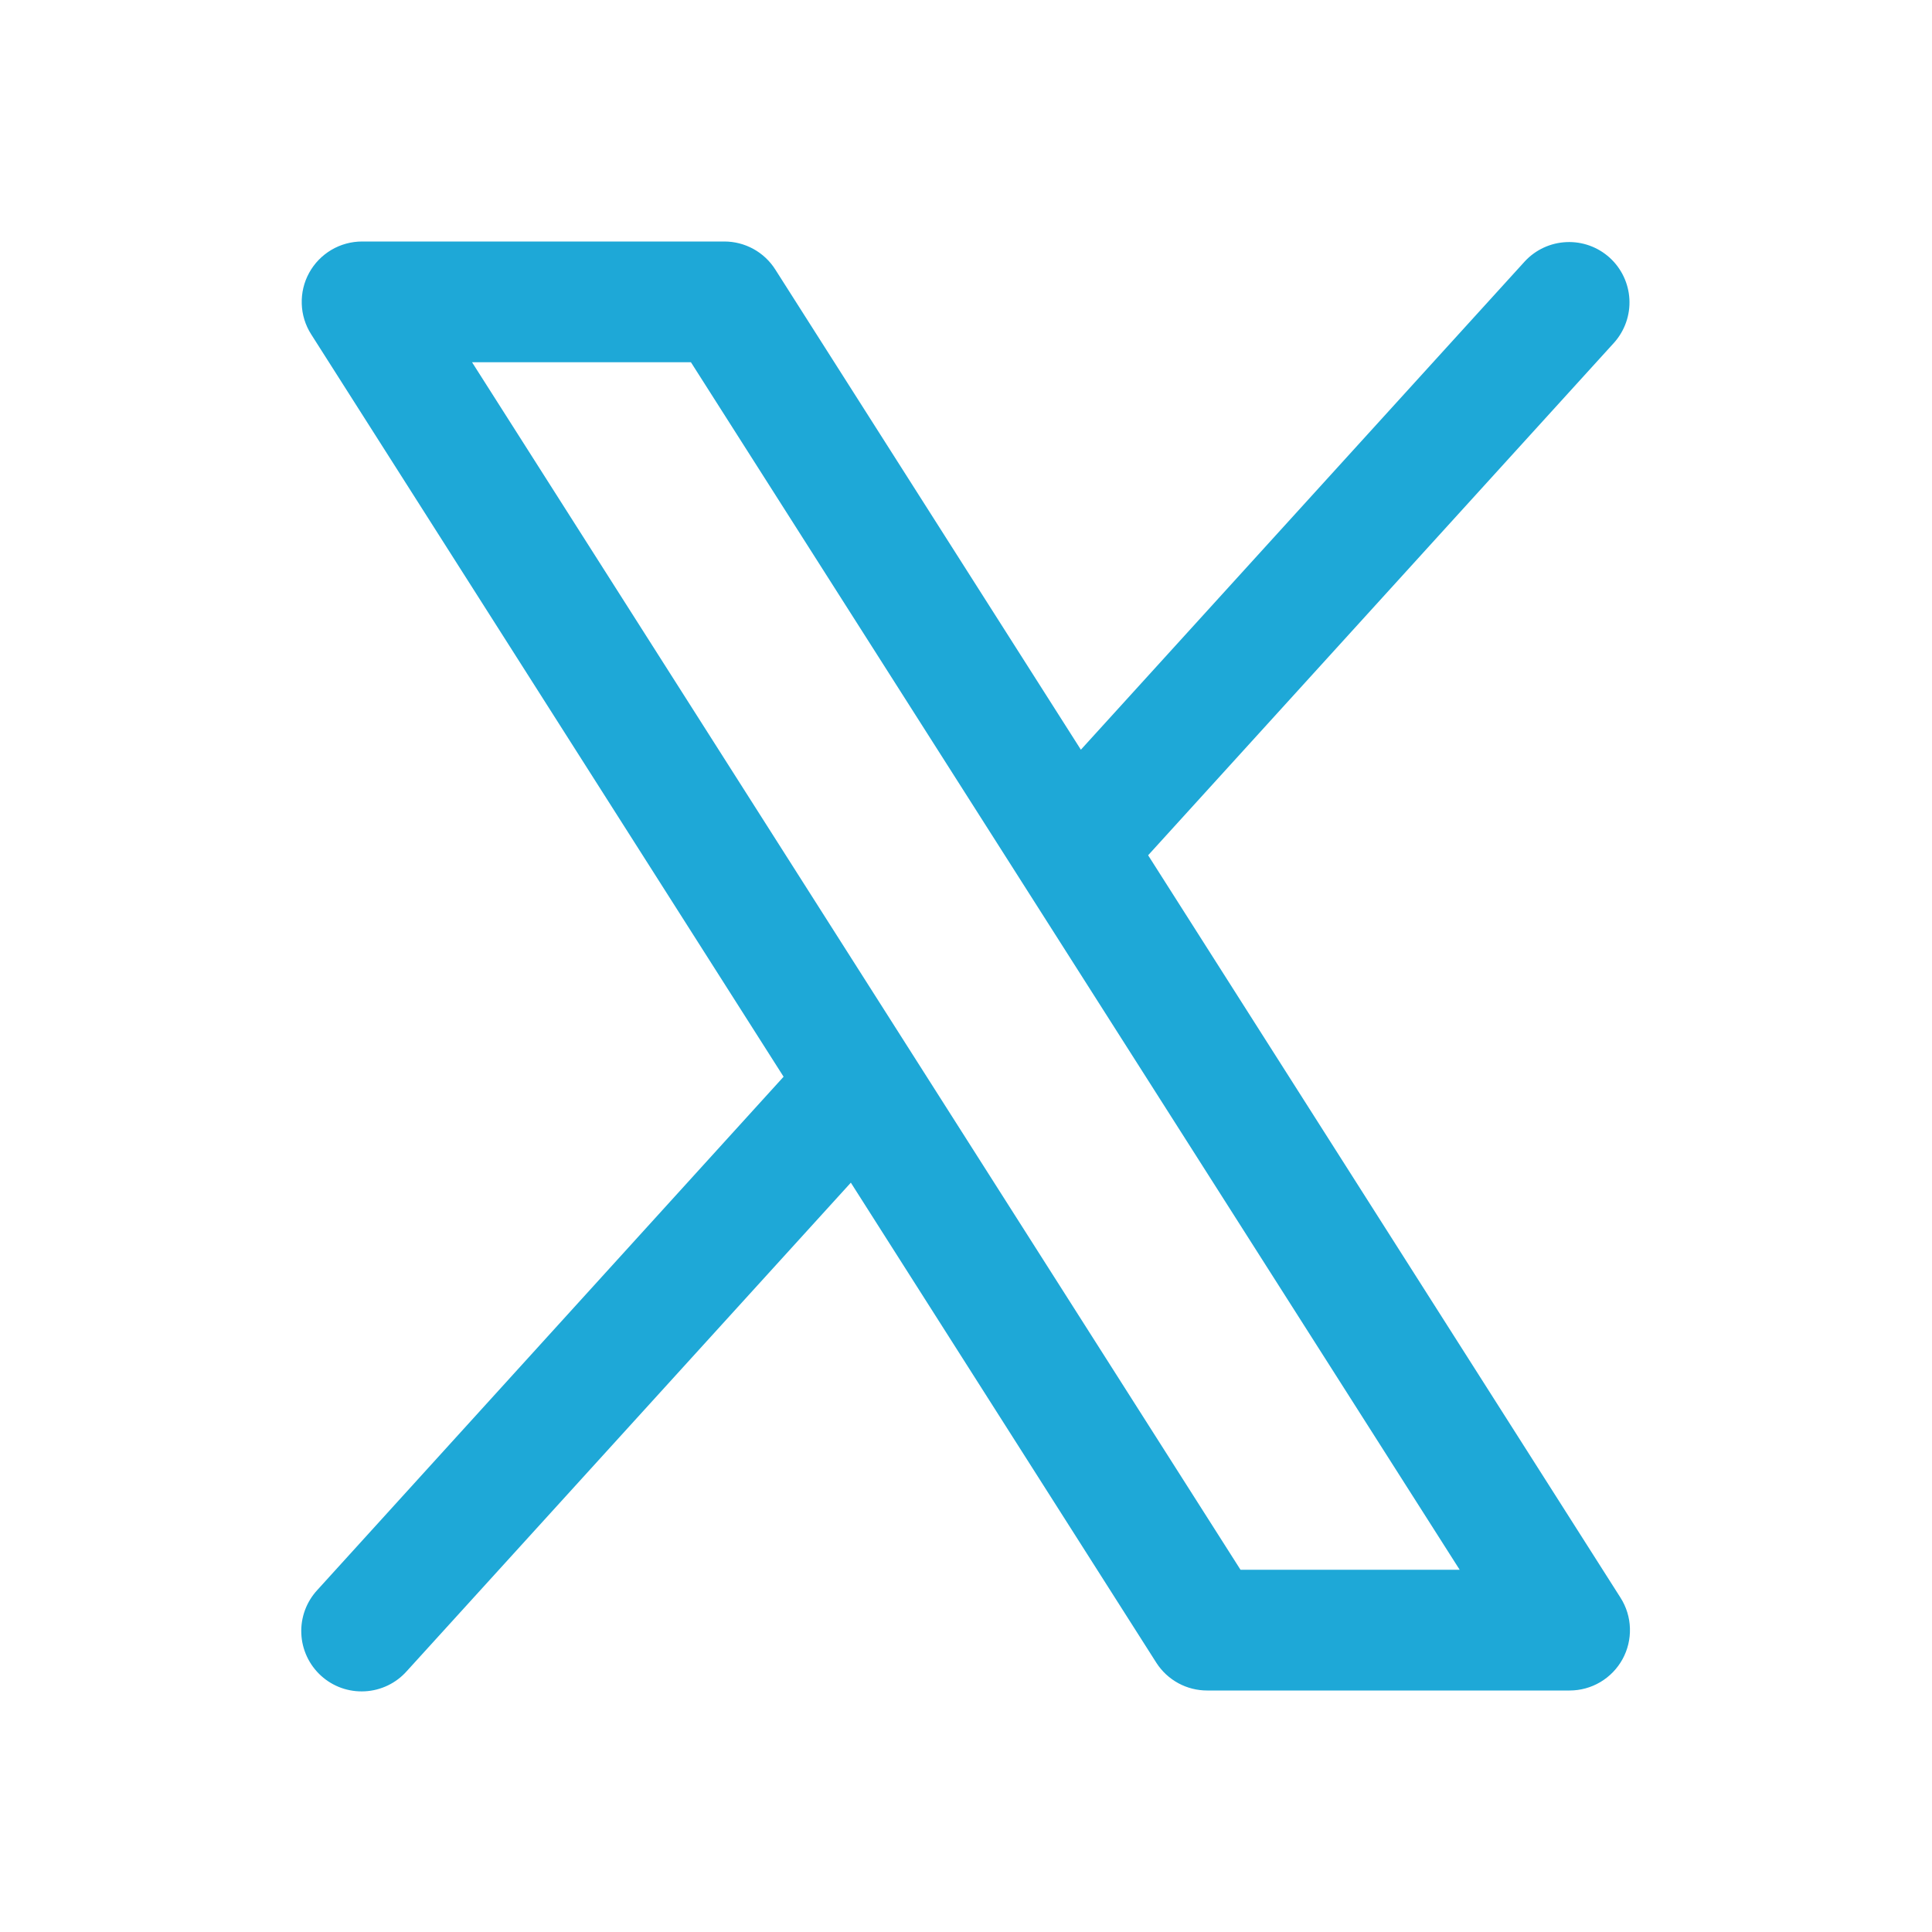 <?xml version="1.0" encoding="UTF-8"?> <svg xmlns="http://www.w3.org/2000/svg" width="48" height="48" viewBox="0 0 48 48" fill="none"><path d="M40.262 39.696L28.525 21.249L40.106 8.509C40.368 8.213 40.503 7.827 40.482 7.433C40.461 7.039 40.285 6.669 39.993 6.403C39.701 6.138 39.316 5.998 38.922 6.015C38.527 6.031 38.155 6.202 37.886 6.491L26.854 18.626L19.262 6.696C19.127 6.483 18.94 6.307 18.718 6.185C18.497 6.064 18.249 6 17.997 6H8.996C8.728 6 8.463 6.072 8.232 6.209C8.001 6.346 7.81 6.543 7.681 6.778C7.551 7.014 7.488 7.28 7.497 7.549C7.505 7.818 7.586 8.079 7.731 8.306L19.468 26.751L7.886 39.501C7.751 39.646 7.646 39.817 7.577 40.003C7.509 40.189 7.477 40.387 7.486 40.585C7.494 40.784 7.542 40.978 7.626 41.158C7.71 41.338 7.829 41.499 7.976 41.633C8.122 41.766 8.294 41.869 8.481 41.936C8.668 42.002 8.867 42.031 9.065 42.02C9.263 42.01 9.457 41.96 9.636 41.874C9.815 41.788 9.975 41.667 10.107 41.518L21.139 29.383L28.731 41.314C28.867 41.525 29.055 41.699 29.276 41.819C29.497 41.939 29.745 42.001 29.997 42H38.996C39.265 42 39.529 41.928 39.76 41.791C39.991 41.654 40.181 41.458 40.311 41.222C40.44 40.987 40.504 40.721 40.495 40.452C40.487 40.184 40.406 39.922 40.262 39.696ZM30.82 39L11.728 9H17.166L36.265 39H30.82Z" fill="#1EA8D7"></path></svg> 